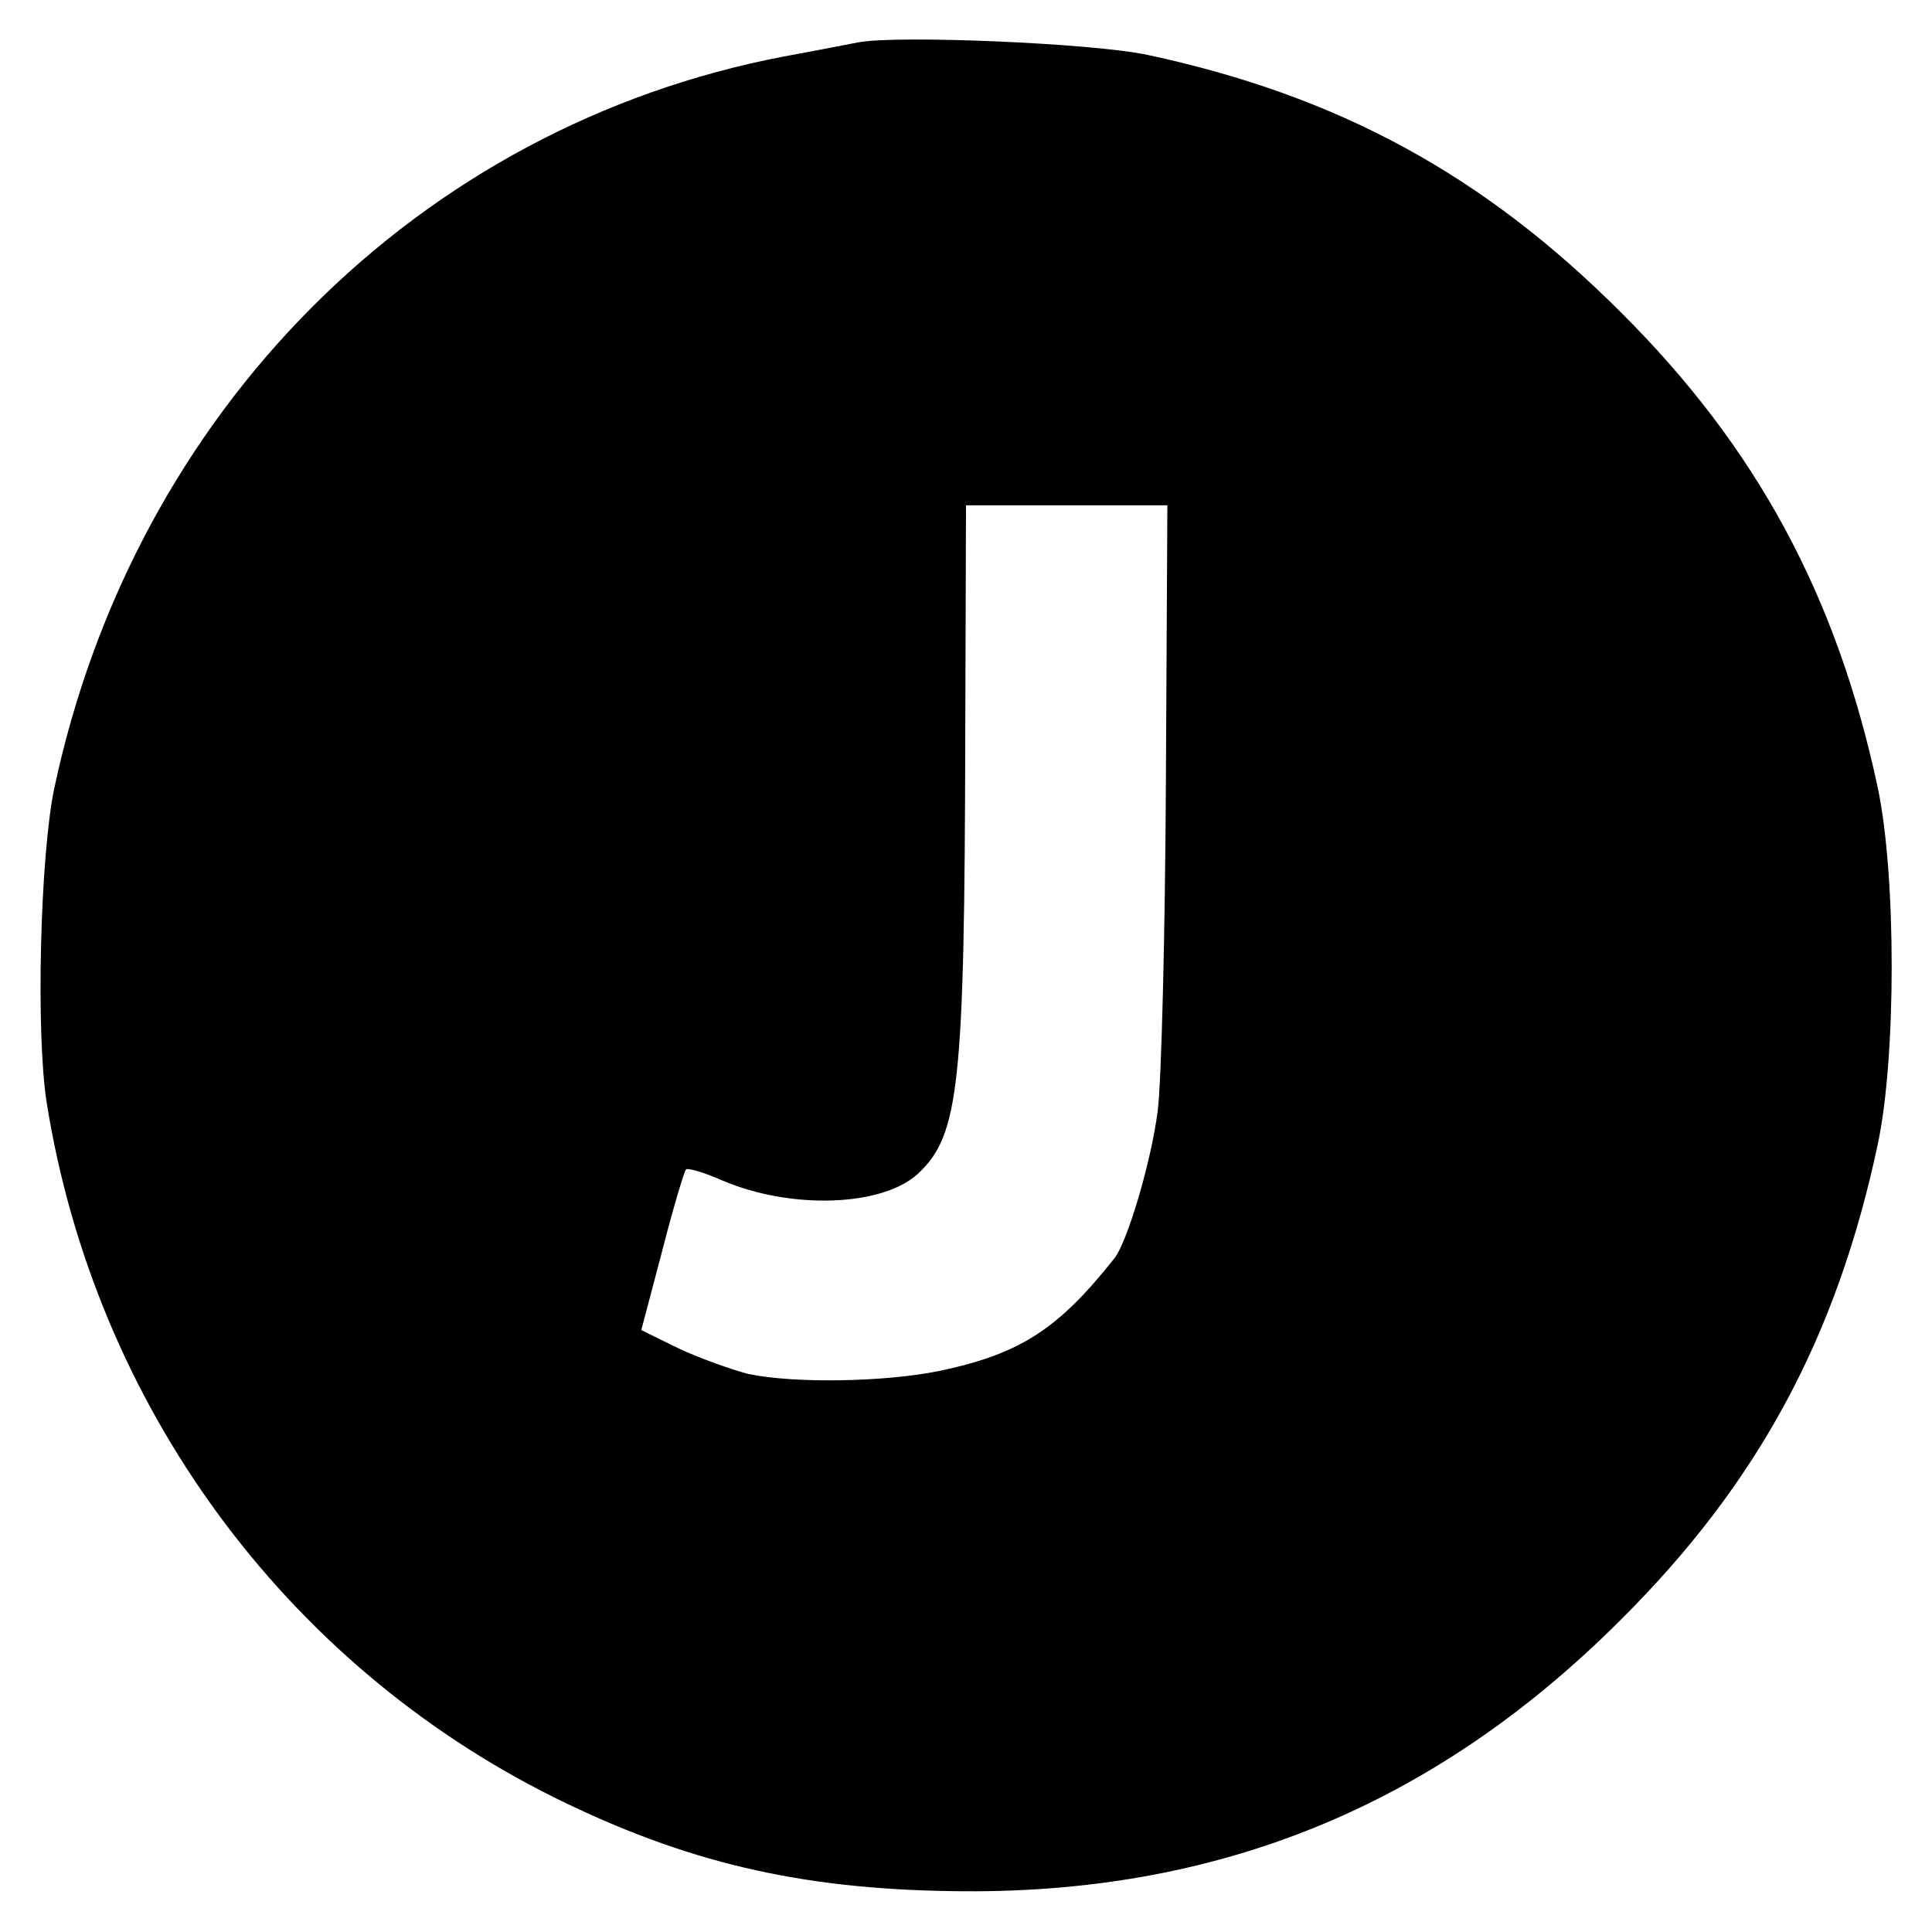 <?xml version="1.0" standalone="no"?>
<!DOCTYPE svg PUBLIC "-//W3C//DTD SVG 20010904//EN"
 "http://www.w3.org/TR/2001/REC-SVG-20010904/DTD/svg10.dtd">
<svg version="1.0" xmlns="http://www.w3.org/2000/svg"
 width="260pt" height="260pt" viewBox="0 0 260 260"
 preserveAspectRatio="xMidYMid meet">
<g transform="translate(0,260) scale(0.1,-0.1)"
fill="#000000" stroke="none">
<path d="M1155 2543 c-11 -2 -56 -11 -100 -19 -492 -94 -874 -477 -982 -985
-19 -91 -25 -331 -10 -424 65 -405 319 -753 683 -934 176 -87 329 -123 535
-126 355 -6 648 113 900 365 185 184 291 381 346 640 25 117 25 362 0 480 -55
258 -163 458 -346 640 -185 185 -380 291 -636 346 -74 16 -338 27 -390 17z
m414 -995 c-1 -205 -6 -404 -11 -443 -9 -70 -41 -176 -58 -198 -76 -96 -127
-129 -236 -152 -74 -15 -195 -17 -257 -4 -23 6 -65 21 -93 34 l-51 25 28 106
c15 59 30 108 32 110 2 3 25 -4 50 -15 92 -39 215 -35 263 10 55 52 62 119 63
587 l1 312 136 0 135 0 -2 -372z"/>
</g>
</svg>
